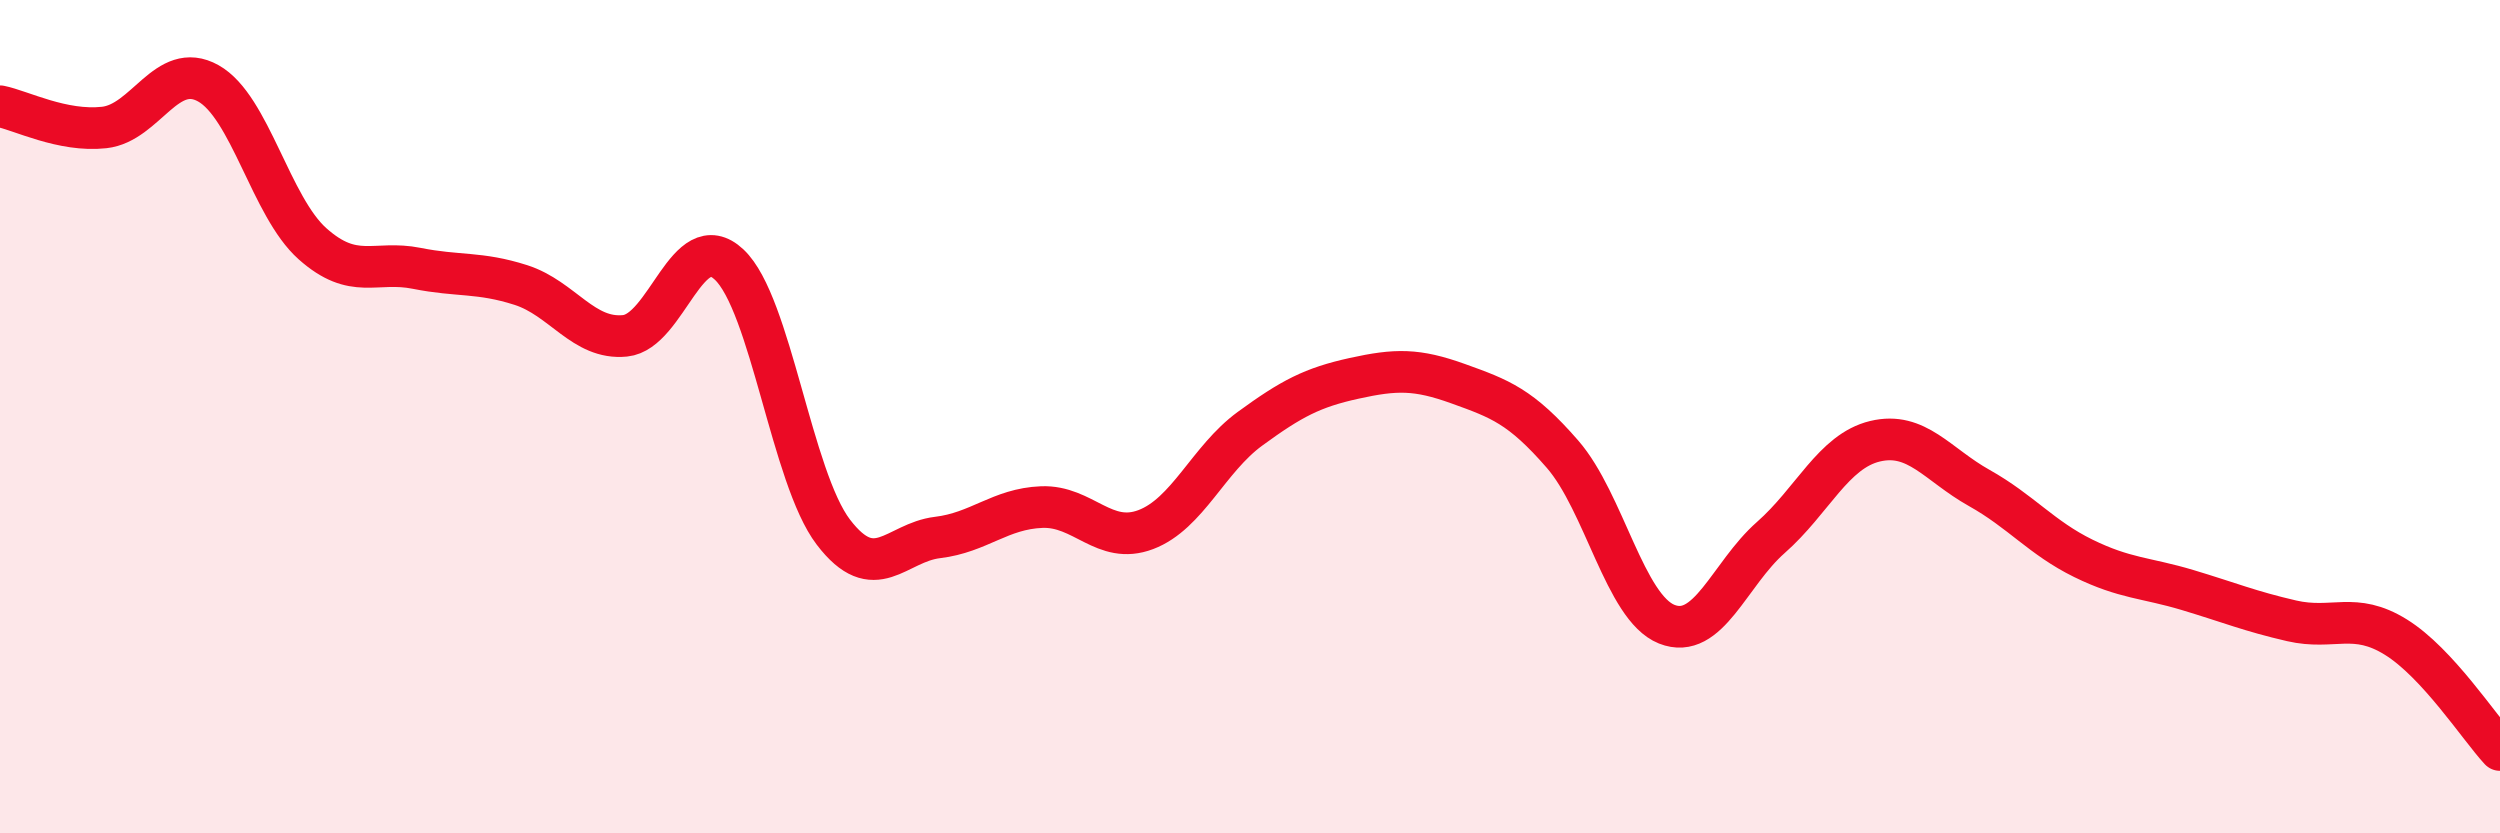 
    <svg width="60" height="20" viewBox="0 0 60 20" xmlns="http://www.w3.org/2000/svg">
      <path
        d="M 0,2.55 C 0.5,2.65 1.5,3.17 2.5,3.06 C 3.5,2.95 4,1.44 5,2 C 6,2.56 6.5,4.96 7.5,5.85 C 8.5,6.74 9,6.24 10,6.44 C 11,6.64 11.5,6.52 12.5,6.84 C 13.5,7.16 14,8.16 15,8.06 C 16,7.96 16.5,5.41 17.5,6.35 C 18.5,7.29 19,11.46 20,12.77 C 21,14.08 21.5,13.02 22.5,12.9 C 23.5,12.78 24,12.21 25,12.17 C 26,12.13 26.5,13.09 27.5,12.71 C 28.5,12.33 29,11.02 30,10.29 C 31,9.56 31.5,9.3 32.5,9.08 C 33.5,8.86 34,8.85 35,9.21 C 36,9.57 36.5,9.75 37.5,10.9 C 38.5,12.05 39,14.58 40,14.98 C 41,15.38 41.5,13.78 42.5,12.9 C 43.5,12.02 44,10.83 45,10.59 C 46,10.35 46.5,11.15 47.5,11.71 C 48.5,12.27 49,12.91 50,13.4 C 51,13.89 51.5,13.86 52.5,14.16 C 53.5,14.46 54,14.67 55,14.9 C 56,15.13 56.5,14.67 57.5,15.29 C 58.5,15.91 59.5,17.46 60,18L60 20L0 20Z"
        fill="#EB0A25"
        opacity="0.1"
        stroke-linecap="round"
        stroke-linejoin="round"
      />
      <path
        d="M 0,2.55 C 0.5,2.65 1.5,3.17 2.5,3.06 C 3.5,2.95 4,1.44 5,2 C 6,2.56 6.5,4.96 7.5,5.85 C 8.5,6.74 9,6.24 10,6.44 C 11,6.64 11.5,6.52 12.5,6.84 C 13.5,7.16 14,8.16 15,8.06 C 16,7.96 16.5,5.41 17.5,6.35 C 18.5,7.29 19,11.46 20,12.77 C 21,14.08 21.5,13.02 22.5,12.9 C 23.5,12.78 24,12.21 25,12.17 C 26,12.13 26.5,13.09 27.5,12.71 C 28.5,12.33 29,11.02 30,10.29 C 31,9.56 31.5,9.3 32.5,9.08 C 33.5,8.86 34,8.85 35,9.21 C 36,9.57 36.5,9.75 37.5,10.9 C 38.5,12.05 39,14.58 40,14.98 C 41,15.38 41.5,13.78 42.5,12.9 C 43.5,12.02 44,10.83 45,10.59 C 46,10.35 46.5,11.15 47.5,11.71 C 48.5,12.27 49,12.91 50,13.4 C 51,13.89 51.5,13.86 52.5,14.16 C 53.5,14.46 54,14.67 55,14.9 C 56,15.13 56.5,14.67 57.5,15.29 C 58.5,15.91 59.5,17.46 60,18"
        stroke="#EB0A25"
        stroke-width="1"
        fill="none"
        stroke-linecap="round"
        stroke-linejoin="round"
      />
    </svg>
  